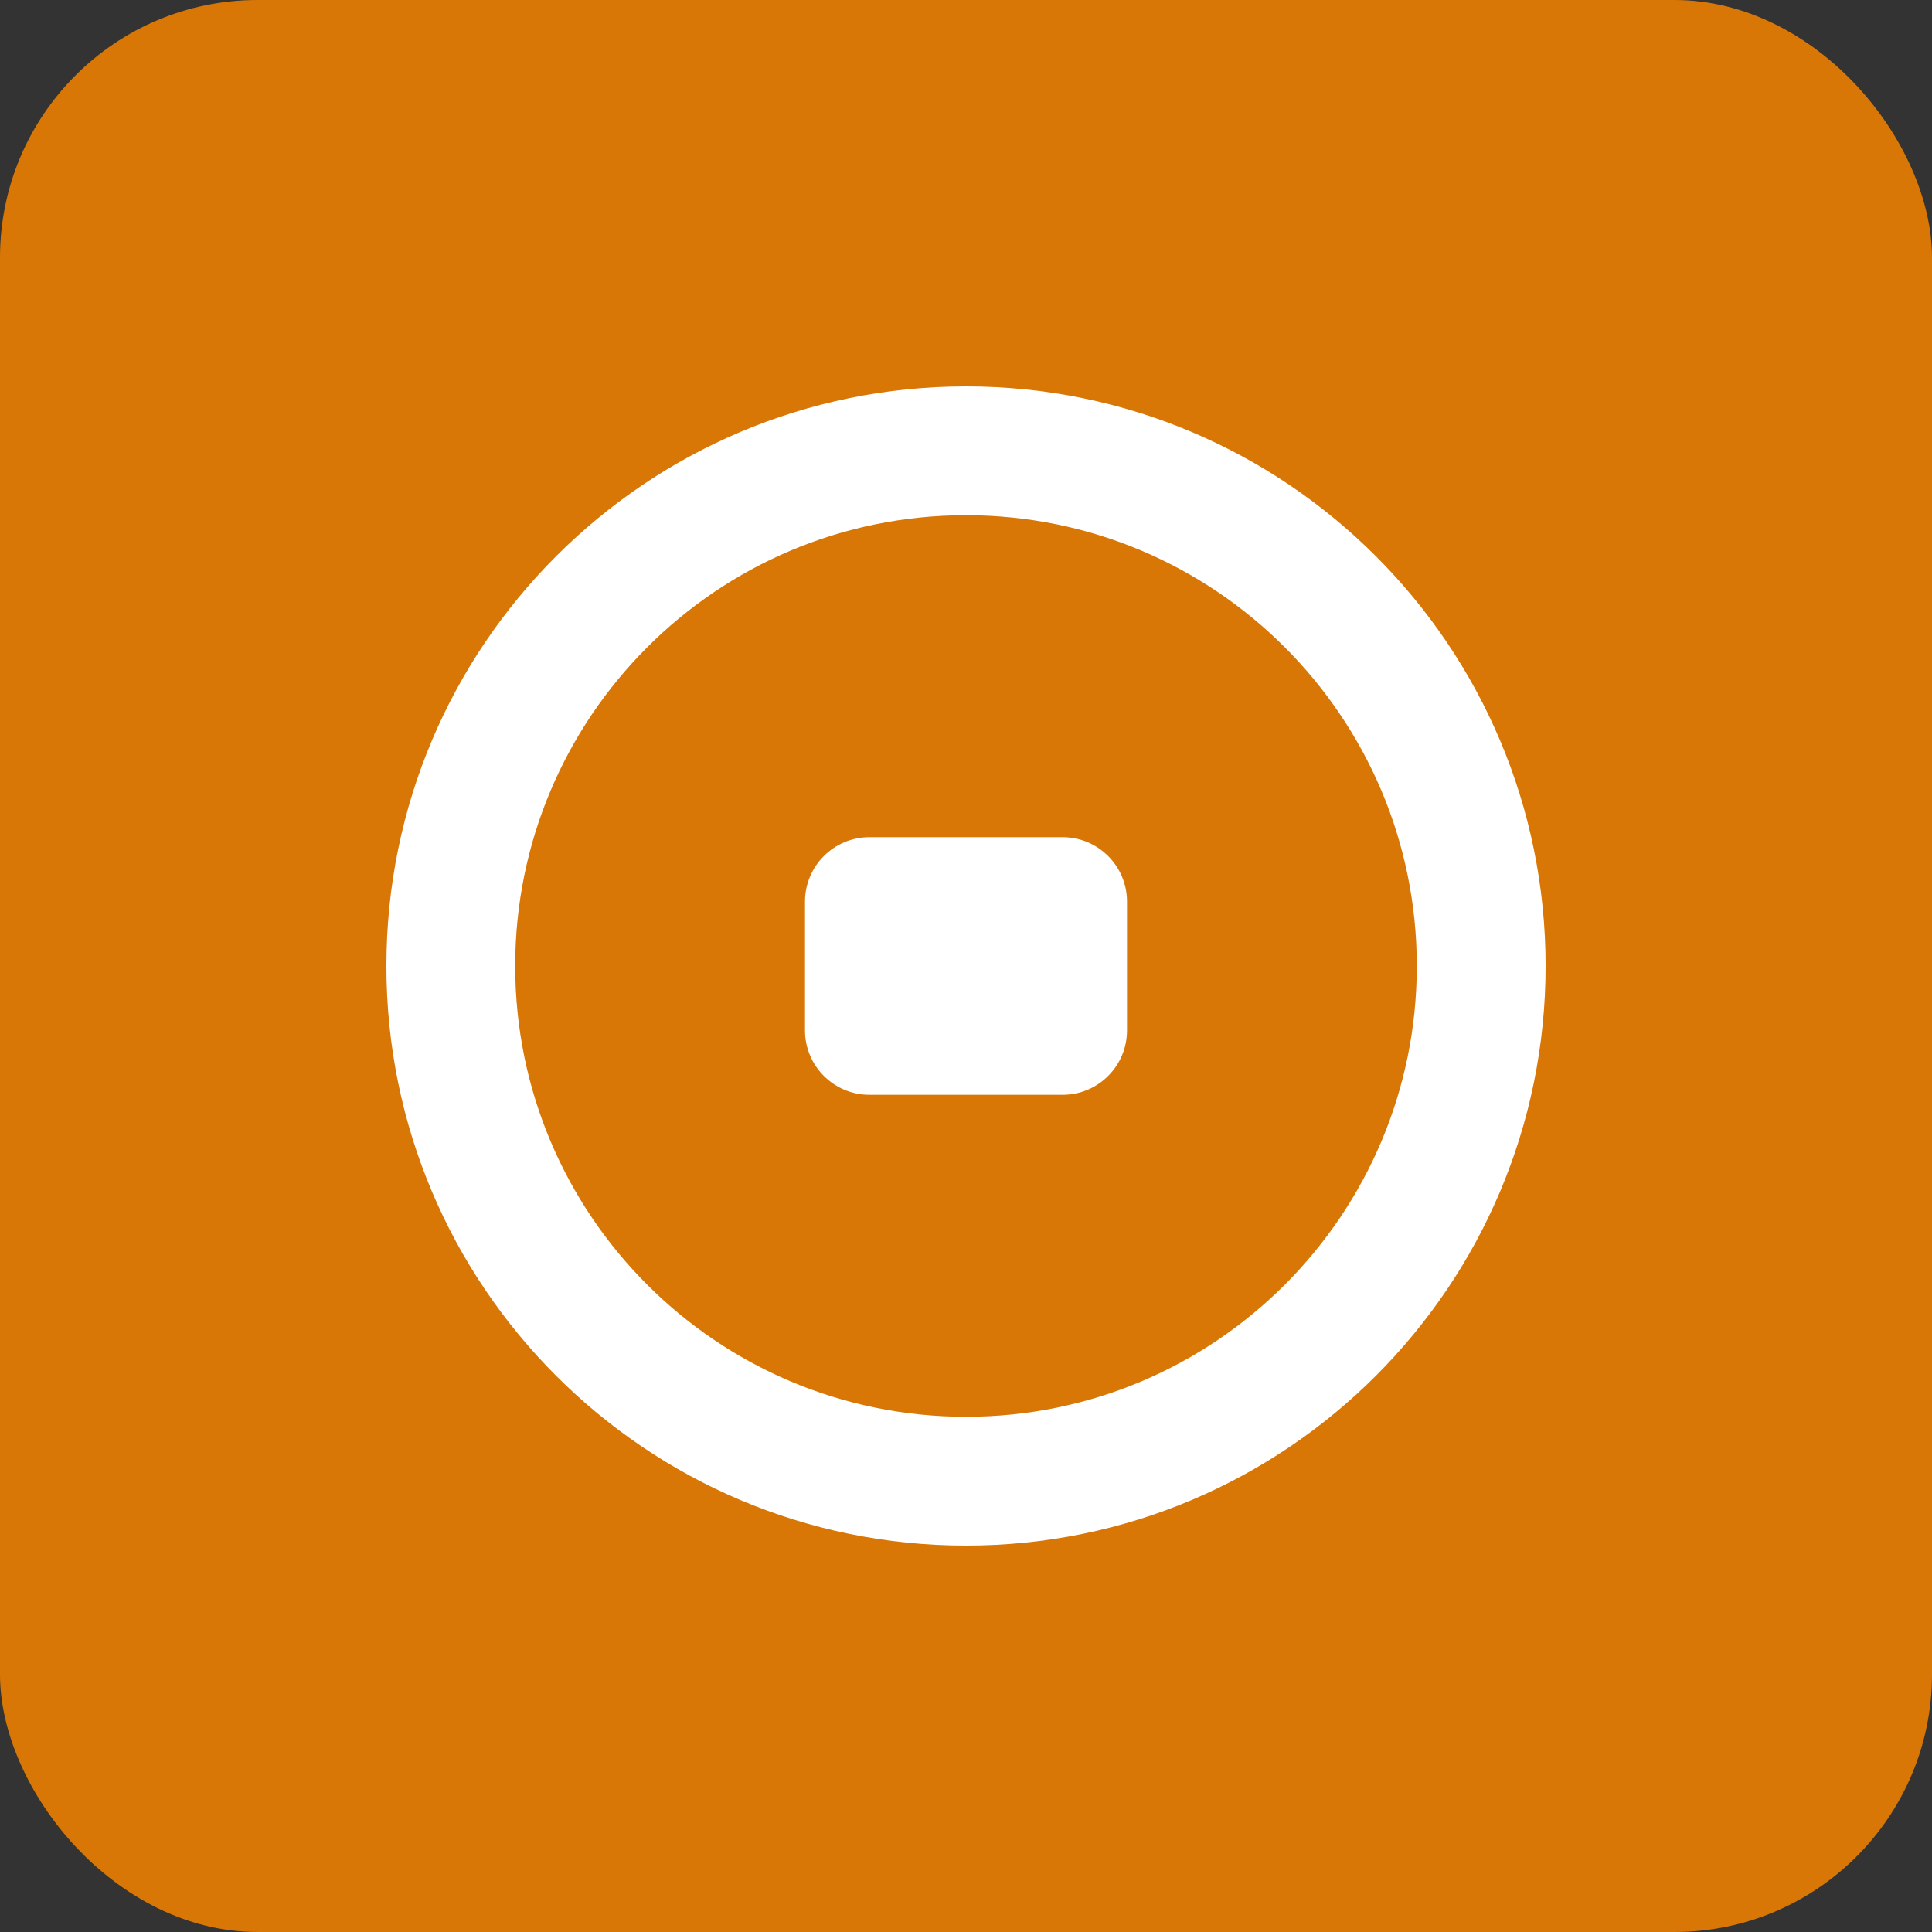 <svg width="60" height="60" viewBox="0 0 60 60" fill="none" xmlns="http://www.w3.org/2000/svg">
  <rect x="0" y="0" width="60" height="60" fill="#333333" stroke="none"/>
  <rect width="60" height="60" rx="8" fill="#D97706"/>
  <path d="M30 12C20.059 12 12 20.059 12 30C12 39.941 20.059 48 30 48C39.941 48 48 39.941 48 30C48 20.059 39.941 12 30 12ZM30 16C37.732 16 44 22.268 44 30C44 37.732 37.732 44 30 44C22.268 44 16 37.732 16 30C16 22.268 22.268 16 30 16Z" fill="white"/>
  <path d="M25 28C25 26.895 25.895 26 27 26H33C34.105 26 35 26.895 35 28V32C35 33.105 34.105 34 33 34H27C25.895 34 25 33.105 25 32V28Z" fill="white"/>
</svg>